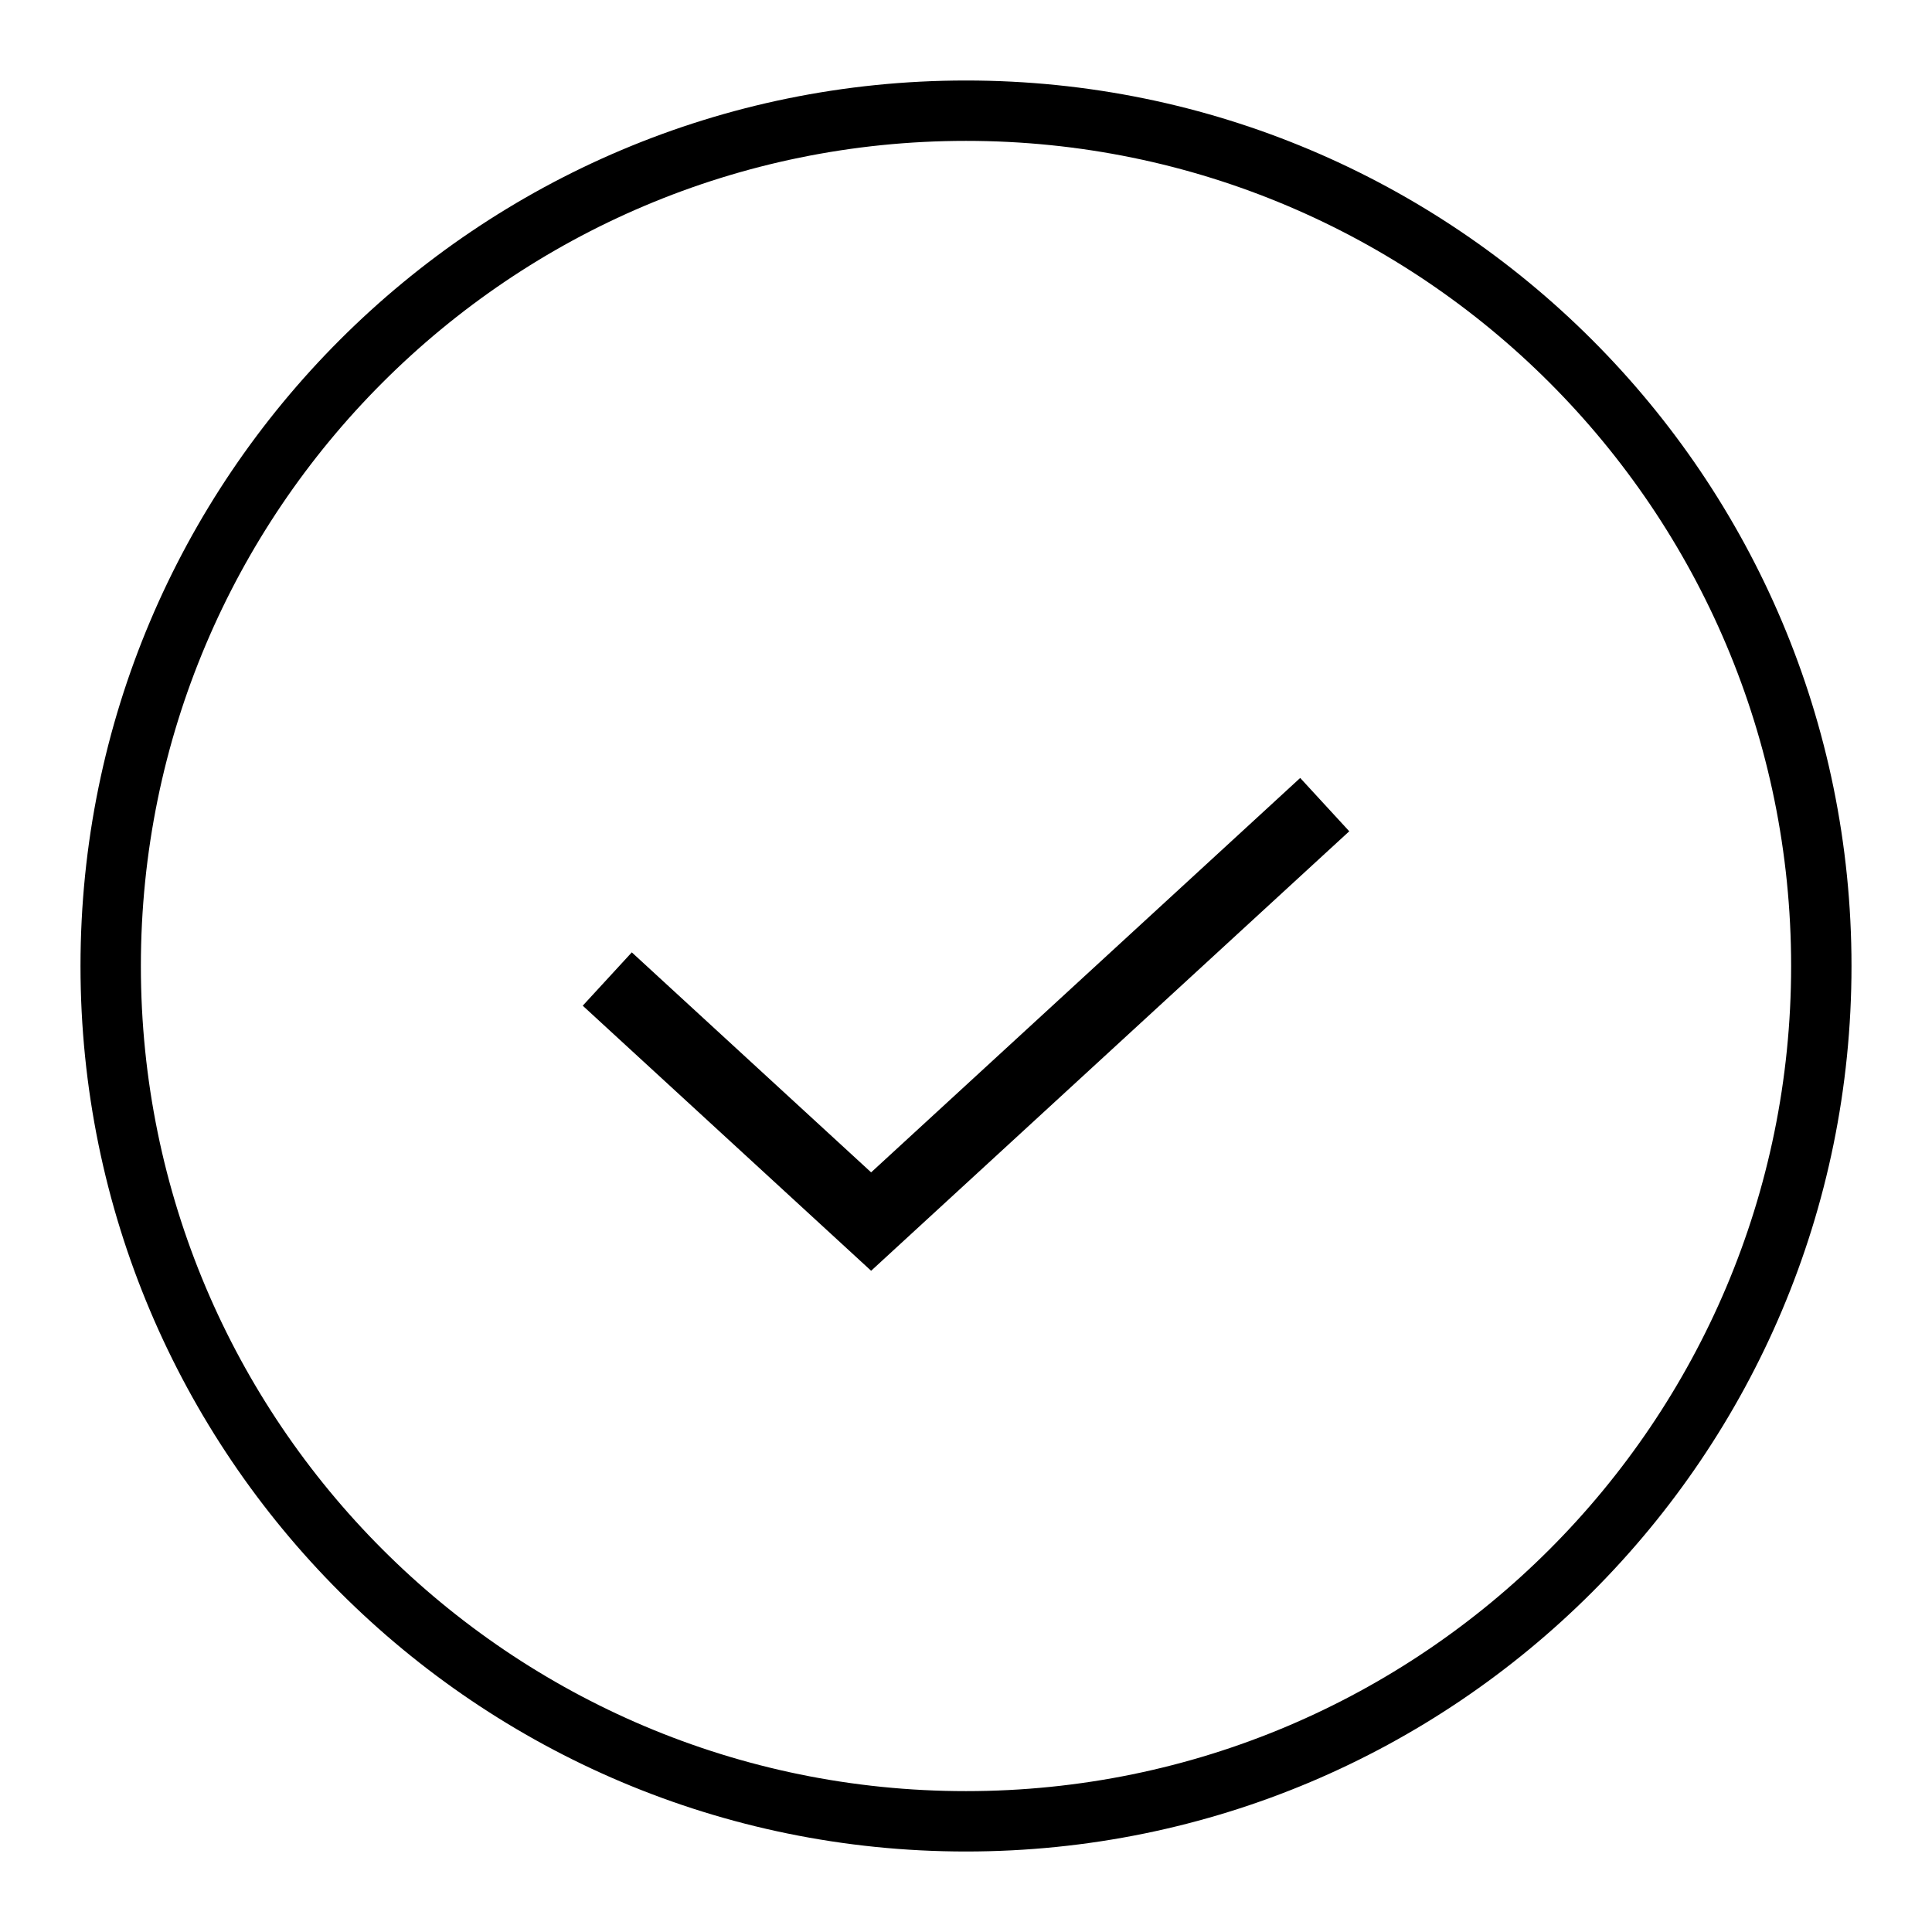 <svg width="48" height="48" viewBox="0 0 48 48" fill="none" xmlns="http://www.w3.org/2000/svg">
<path fill-rule="evenodd" clip-rule="evenodd" d="M3.5 24C3.5 35.322 12.678 44.5 24 44.5C35.322 44.5 44.5 35.322 44.5 24C44.5 12.678 35.322 3.5 24 3.5C12.678 3.5 3.5 12.678 3.5 24ZM2 24C2 36.15 11.85 46 24 46C36.15 46 46 36.15 46 24C46 11.85 36.15 2 24 2C11.85 2 2 11.85 2 24ZM33.522 20.653L32.859 21.262L22.252 31.012L21.643 31.572L21.034 31.012L15.141 25.596L14.478 24.986L15.697 23.661L16.359 24.27L21.643 29.127L31.641 19.937L32.303 19.328L33.522 20.653Z" fill="black"/>
</svg>
